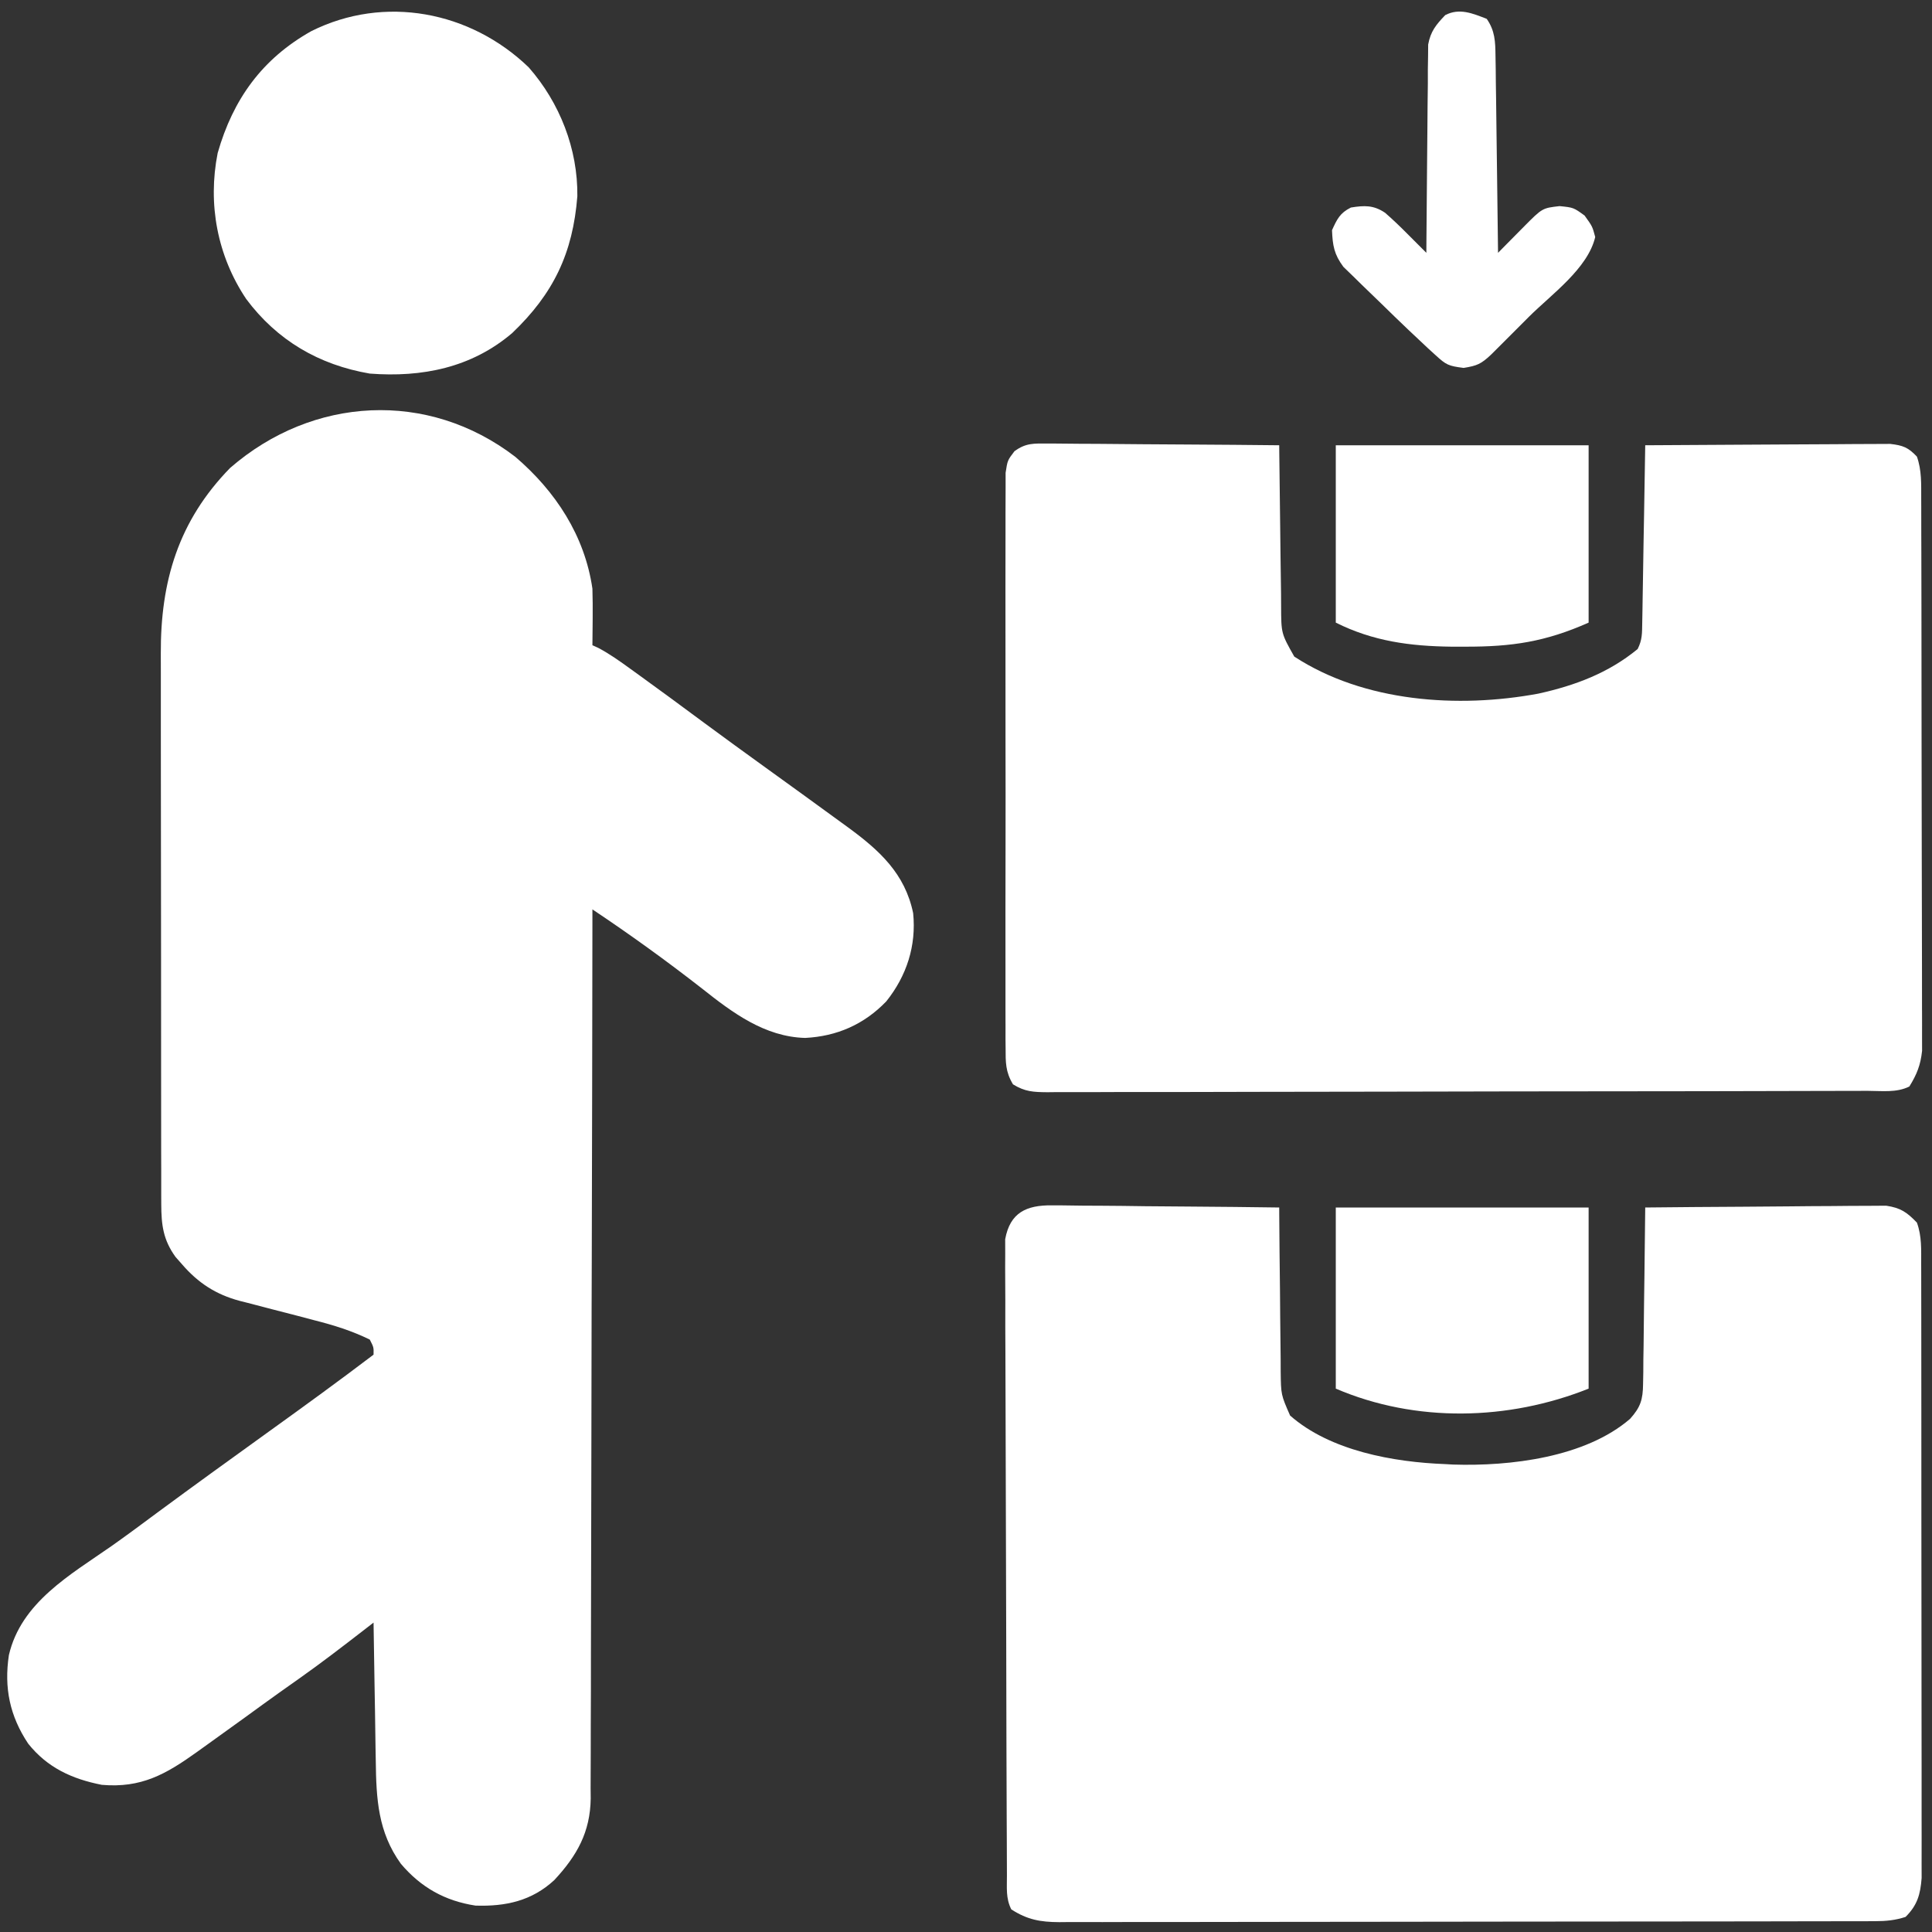 <svg width="60" height="60" viewBox="0 0 60 60" fill="none" xmlns="http://www.w3.org/2000/svg">
<rect x="0" y="0" width="60" height="60" fill="#333333" stroke="none"/>
<g clip-path="url(#clip0_1725_5066)">
<path d="M16.003 14.187C17.251 15.254 18.159 16.633 18.398 18.281C18.406 18.588 18.41 18.891 18.406 19.197C18.405 19.278 18.405 19.359 18.404 19.443C18.403 19.642 18.401 19.84 18.398 20.039C18.461 20.068 18.524 20.096 18.588 20.125C18.94 20.312 19.256 20.539 19.578 20.772C19.648 20.823 19.719 20.873 19.792 20.926C20.491 21.43 21.184 21.942 21.877 22.455C22.512 22.923 23.149 23.387 23.789 23.848C24.545 24.393 25.3 24.939 26.052 25.488C26.145 25.556 26.238 25.623 26.334 25.693C27.311 26.408 28.105 27.128 28.359 28.36C28.46 29.37 28.16 30.302 27.524 31.099C26.835 31.814 25.993 32.184 25.004 32.234C23.748 32.199 22.748 31.451 21.797 30.696C20.694 29.836 19.562 29.018 18.398 28.242C18.398 28.388 18.398 28.534 18.398 28.684C18.394 32.149 18.387 35.613 18.378 39.078C18.376 39.504 18.375 39.931 18.374 40.357C18.374 40.485 18.374 40.485 18.373 40.615C18.37 41.989 18.368 43.363 18.366 44.738C18.365 46.148 18.362 47.559 18.357 48.969C18.354 49.762 18.352 50.554 18.352 51.346C18.353 52.092 18.351 52.837 18.347 53.583C18.346 53.856 18.346 54.13 18.346 54.404C18.347 54.778 18.345 55.151 18.342 55.525C18.343 55.633 18.344 55.741 18.345 55.852C18.331 56.899 17.919 57.629 17.215 58.387C16.516 59.034 15.705 59.211 14.766 59.18C13.816 59.034 13.07 58.614 12.45 57.882C11.739 56.898 11.684 55.868 11.67 54.682C11.668 54.559 11.666 54.436 11.663 54.309C11.656 53.918 11.651 53.528 11.646 53.137C11.641 52.871 11.636 52.605 11.632 52.339C11.621 51.689 11.611 51.04 11.601 50.391C11.501 50.469 11.4 50.547 11.296 50.627C10.636 51.137 9.976 51.646 9.294 52.127C9.157 52.223 9.021 52.32 8.884 52.417C8.777 52.493 8.777 52.493 8.668 52.57C8.324 52.815 7.983 53.064 7.642 53.312C7.205 53.629 6.767 53.944 6.328 54.258C6.257 54.309 6.186 54.36 6.112 54.413C5.148 55.103 4.386 55.535 3.164 55.43C2.238 55.249 1.472 54.898 0.875 54.15C0.303 53.29 0.123 52.418 0.276 51.401C0.655 49.766 2.177 48.911 3.464 48.014C3.936 47.681 4.399 47.337 4.863 46.992C6.022 46.136 7.191 45.293 8.36 44.451C9.449 43.668 10.533 42.881 11.601 42.07C11.607 41.844 11.607 41.844 11.484 41.602C10.927 41.329 10.363 41.154 9.763 41.002C9.592 40.957 9.422 40.912 9.252 40.867C8.987 40.798 8.722 40.73 8.457 40.662C8.199 40.596 7.941 40.528 7.683 40.46C7.604 40.44 7.526 40.42 7.445 40.4C6.704 40.202 6.153 39.843 5.654 39.265C5.587 39.189 5.52 39.113 5.451 39.035C5.069 38.506 5.01 38.044 5.008 37.399C5.008 37.28 5.008 37.28 5.007 37.159C5.006 36.893 5.006 36.628 5.007 36.362C5.006 36.172 5.006 35.981 5.005 35.791C5.003 35.273 5.003 34.756 5.004 34.238C5.004 33.806 5.003 33.373 5.003 32.94C5.001 31.919 5.001 30.897 5.002 29.875C5.003 28.823 5.001 27.772 4.999 26.72C4.997 25.815 4.996 24.911 4.996 24.006C4.997 23.467 4.996 22.927 4.995 22.388C4.993 21.88 4.993 21.372 4.995 20.864C4.995 20.678 4.995 20.492 4.994 20.307C4.983 18.054 5.539 16.179 7.148 14.531C9.711 12.306 13.291 12.104 16.003 14.187Z" fill="white"/>
<path d="M32.662 37.433C32.739 37.433 32.816 37.433 32.895 37.433C33.146 37.434 33.398 37.438 33.65 37.443C33.825 37.444 34 37.445 34.175 37.445C34.635 37.447 35.095 37.453 35.555 37.46C36.025 37.466 36.494 37.468 36.964 37.471C37.885 37.477 38.806 37.487 39.727 37.5C39.727 37.612 39.727 37.612 39.728 37.727C39.733 38.509 39.741 39.29 39.751 40.071C39.754 40.363 39.757 40.654 39.758 40.946C39.761 41.365 39.766 41.784 39.772 42.203C39.773 42.334 39.773 42.464 39.773 42.598C39.782 43.315 39.782 43.315 40.065 43.961C41.308 45.056 43.276 45.409 44.883 45.469C44.963 45.473 45.043 45.478 45.126 45.483C46.898 45.54 49.233 45.264 50.625 44.062C50.95 43.699 51.021 43.466 51.027 42.981C51.031 42.798 51.031 42.798 51.034 42.611C51.035 42.481 51.036 42.35 51.036 42.215C51.039 42.08 51.041 41.946 51.043 41.807C51.049 41.377 51.053 40.947 51.057 40.517C51.061 40.226 51.065 39.935 51.069 39.643C51.079 38.929 51.087 38.214 51.094 37.5C52.107 37.489 53.121 37.481 54.135 37.476C54.605 37.473 55.076 37.47 55.547 37.465C56.001 37.459 56.455 37.457 56.91 37.455C57.083 37.455 57.256 37.453 57.429 37.45C57.672 37.447 57.915 37.447 58.158 37.447C58.296 37.446 58.434 37.445 58.577 37.444C59.026 37.512 59.218 37.644 59.531 37.969C59.686 38.389 59.663 38.816 59.664 39.26C59.664 39.342 59.665 39.425 59.665 39.51C59.666 39.788 59.666 40.065 59.666 40.342C59.666 40.541 59.666 40.74 59.667 40.939C59.668 41.479 59.668 42.019 59.668 42.559C59.668 43.01 59.669 43.461 59.669 43.912C59.67 44.975 59.67 46.039 59.67 47.102C59.67 48.2 59.671 49.297 59.673 50.395C59.675 51.337 59.675 52.279 59.675 53.221C59.675 53.783 59.676 54.346 59.677 54.909C59.678 55.438 59.678 55.967 59.677 56.496C59.677 56.69 59.677 56.884 59.678 57.079C59.679 57.344 59.678 57.609 59.677 57.874C59.678 58.022 59.678 58.171 59.678 58.323C59.639 58.836 59.545 59.166 59.18 59.531C58.862 59.636 58.572 59.663 58.24 59.664C58.1 59.664 58.1 59.664 57.958 59.665C57.805 59.665 57.805 59.665 57.649 59.665C57.541 59.665 57.432 59.666 57.321 59.666C56.956 59.667 56.592 59.667 56.227 59.667C55.966 59.668 55.705 59.668 55.444 59.669C54.734 59.67 54.025 59.671 53.315 59.672C52.872 59.672 52.429 59.673 51.985 59.673C50.758 59.675 49.531 59.676 48.304 59.676C48.186 59.676 48.186 59.676 48.066 59.676C47.948 59.676 47.948 59.676 47.827 59.676C47.668 59.676 47.508 59.676 47.349 59.676C47.27 59.676 47.191 59.676 47.109 59.677C45.827 59.677 44.545 59.679 43.263 59.682C41.946 59.685 40.63 59.686 39.313 59.686C38.574 59.686 37.835 59.687 37.096 59.689C36.401 59.691 35.706 59.691 35.011 59.69C34.756 59.69 34.5 59.691 34.245 59.692C33.897 59.693 33.549 59.693 33.201 59.691C33.099 59.692 32.998 59.693 32.894 59.694C32.313 59.69 31.909 59.622 31.406 59.297C31.232 58.948 31.273 58.631 31.271 58.242C31.27 58.156 31.27 58.071 31.27 57.983C31.268 57.695 31.267 57.407 31.267 57.12C31.265 56.914 31.265 56.708 31.264 56.502C31.261 55.825 31.259 55.148 31.257 54.471C31.256 54.239 31.256 54.006 31.255 53.773C31.253 52.805 31.25 51.837 31.249 50.868C31.247 49.48 31.243 48.091 31.237 46.702C31.232 45.726 31.23 44.751 31.229 43.775C31.229 43.192 31.227 42.608 31.224 42.025C31.22 41.477 31.219 40.928 31.221 40.38C31.221 40.178 31.22 39.977 31.218 39.776C31.215 39.501 31.216 39.226 31.218 38.951C31.217 38.797 31.217 38.643 31.217 38.485C31.367 37.657 31.878 37.426 32.662 37.433Z" fill="white"/>
<path d="M32.542 13.775C32.62 13.775 32.698 13.775 32.778 13.775C33.035 13.775 33.291 13.779 33.547 13.782C33.725 13.783 33.903 13.784 34.081 13.784C34.548 13.786 35.016 13.791 35.484 13.796C35.962 13.801 36.439 13.803 36.917 13.805C37.853 13.81 38.79 13.818 39.727 13.828C39.727 13.902 39.728 13.975 39.729 14.051C39.736 14.817 39.746 15.583 39.757 16.349C39.761 16.635 39.764 16.921 39.767 17.207C39.771 17.618 39.777 18.029 39.784 18.44C39.785 18.568 39.785 18.695 39.786 18.827C39.789 19.672 39.789 19.672 40.195 20.391C42.363 21.805 45.278 22.005 47.776 21.541C48.915 21.29 49.953 20.901 50.859 20.156C51.005 19.865 50.995 19.662 51.001 19.336C51.003 19.214 51.005 19.092 51.008 18.966C51.01 18.834 51.012 18.702 51.014 18.566C51.017 18.364 51.017 18.364 51.021 18.157C51.029 17.725 51.036 17.293 51.042 16.86C51.047 16.568 51.053 16.275 51.058 15.983C51.07 15.265 51.082 14.546 51.094 13.828C52.125 13.82 53.156 13.814 54.186 13.81C54.665 13.808 55.144 13.806 55.623 13.802C56.084 13.798 56.546 13.796 57.008 13.795C57.185 13.794 57.361 13.793 57.537 13.791C57.784 13.788 58.031 13.788 58.278 13.788C58.418 13.787 58.559 13.787 58.704 13.786C59.098 13.832 59.259 13.893 59.531 14.18C59.682 14.604 59.664 15.028 59.665 15.474C59.665 15.557 59.666 15.64 59.666 15.726C59.667 16.005 59.667 16.284 59.667 16.562C59.668 16.762 59.668 16.962 59.669 17.162C59.671 17.705 59.671 18.247 59.672 18.79C59.672 19.129 59.673 19.468 59.673 19.808C59.675 20.869 59.676 21.93 59.676 22.991C59.677 24.216 59.679 25.441 59.682 26.666C59.685 27.613 59.686 27.559 59.686 28.506C59.686 29.072 59.687 29.637 59.689 30.203C59.691 30.735 59.691 31.267 59.69 31.799C59.69 31.994 59.691 31.189 59.692 31.384C59.693 31.65 59.693 31.917 59.691 32.184C59.692 32.333 59.692 32.482 59.692 32.635C59.644 33.079 59.53 33.364 59.297 33.742C58.897 33.942 58.441 33.877 58.001 33.877C57.889 33.877 57.778 33.877 57.663 33.878C57.288 33.879 56.912 33.88 56.537 33.88C56.269 33.881 56 33.882 55.732 33.882C55.002 33.885 54.271 33.886 53.541 33.887C53.085 33.887 52.629 33.888 52.173 33.889C50.911 33.891 49.649 33.892 48.387 33.893C48.06 33.894 47.732 33.894 47.405 33.894C47.323 33.894 47.242 33.894 47.158 33.894C45.839 33.895 44.519 33.898 43.2 33.902C41.846 33.906 40.492 33.908 39.138 33.908C38.378 33.908 37.617 33.91 36.857 33.913C36.142 33.915 35.427 33.916 34.712 33.914C34.449 33.914 34.186 33.915 33.923 33.917C33.565 33.919 33.207 33.918 32.849 33.916C32.692 33.918 32.692 33.918 32.532 33.92C32.097 33.916 31.834 33.907 31.459 33.675C31.224 33.281 31.23 32.994 31.23 32.537C31.229 32.45 31.228 32.364 31.227 32.275C31.225 31.986 31.227 31.698 31.228 31.409C31.228 31.201 31.227 31.994 31.226 31.787C31.224 31.224 31.225 30.662 31.226 30.099C31.227 29.511 31.226 28.922 31.225 28.334C31.225 27.345 31.226 27.357 31.228 26.369C31.23 25.226 31.23 24.083 31.227 22.939C31.225 21.959 31.225 20.978 31.226 19.997C31.227 19.411 31.227 18.825 31.225 18.239C31.224 17.688 31.225 17.137 31.227 16.586C31.228 16.383 31.228 16.181 31.227 15.979C31.226 15.703 31.227 15.427 31.23 15.151C31.23 14.996 31.23 14.842 31.23 14.683C31.289 14.297 31.289 14.297 31.505 14.013C31.859 13.754 32.107 13.772 32.542 13.775Z" fill="white"/>
<path d="M16.419 2.091C17.385 3.191 17.948 4.629 17.93 6.094C17.791 7.864 17.188 9.12 15.908 10.342C14.644 11.421 13.107 11.726 11.484 11.602C9.903 11.331 8.605 10.571 7.647 9.287C6.748 7.943 6.446 6.338 6.76 4.752C7.237 3.08 8.144 1.823 9.668 0.967C11.937 -0.166 14.606 0.343 16.419 2.091Z" fill="white"/>
<path d="M41.484 37.5C44.075 37.5 46.666 37.5 49.336 37.5C49.336 39.356 49.336 41.212 49.336 43.125C46.848 44.12 43.971 44.191 41.484 43.125C41.484 41.269 41.484 39.413 41.484 37.5Z" fill="white"/>
<path d="M41.484 13.828C44.075 13.828 46.666 13.828 49.336 13.828C49.336 15.646 49.336 17.463 49.336 19.336C47.991 19.934 46.956 20.085 45.513 20.083C45.368 20.083 45.224 20.083 45.075 20.083C43.792 20.067 42.644 19.916 41.484 19.336C41.484 17.518 41.484 15.701 41.484 13.828Z" fill="white"/>
<path d="M46.172 0.586C46.429 0.957 46.438 1.289 46.444 1.732C46.446 1.868 46.448 2.004 46.451 2.144C46.452 2.29 46.453 2.437 46.455 2.587C46.457 2.738 46.459 2.888 46.462 3.042C46.468 3.441 46.472 3.839 46.477 4.238C46.481 4.645 46.487 5.052 46.493 5.458C46.505 6.256 46.514 7.054 46.523 7.852C46.614 7.76 46.704 7.668 46.797 7.574C46.916 7.454 47.035 7.334 47.153 7.214C47.213 7.154 47.272 7.093 47.334 7.031C47.899 6.462 47.899 6.462 48.435 6.401C48.867 6.445 48.867 6.445 49.211 6.694C49.453 7.031 49.453 7.031 49.541 7.361C49.31 8.341 48.185 9.138 47.482 9.838C47.305 10.014 47.128 10.192 46.952 10.369C46.839 10.482 46.726 10.595 46.613 10.708C46.511 10.809 46.41 10.911 46.305 11.015C45.997 11.304 45.873 11.359 45.454 11.426C44.982 11.365 44.916 11.335 44.587 11.034C44.505 10.959 44.423 10.885 44.339 10.808C44.202 10.679 44.202 10.679 44.062 10.547C43.958 10.449 43.854 10.352 43.747 10.251C43.461 9.979 43.178 9.705 42.897 9.429C42.78 9.314 42.662 9.2 42.543 9.087C42.369 8.921 42.198 8.753 42.027 8.584C41.925 8.486 41.824 8.387 41.719 8.286C41.432 7.898 41.386 7.627 41.367 7.148C41.525 6.803 41.612 6.616 41.953 6.445C42.373 6.378 42.655 6.366 43.015 6.608C43.257 6.819 43.485 7.037 43.711 7.266C43.906 7.461 44.102 7.656 44.297 7.852C44.297 7.768 44.298 7.684 44.298 7.598C44.303 6.806 44.309 6.015 44.318 5.223C44.323 4.817 44.327 4.41 44.329 4.003C44.331 3.535 44.337 3.067 44.343 2.599C44.343 2.453 44.343 2.307 44.343 2.157C44.347 1.953 44.347 1.953 44.35 1.745C44.351 1.626 44.352 1.506 44.353 1.383C44.43 0.97 44.596 0.771 44.883 0.469C45.324 0.241 45.731 0.414 46.172 0.586Z" fill="white"/>
</g>
<defs>
<clipPath id="clip0_1725_5066">
<rect width="60" height="60" fill="white"/>
</clipPath>
</defs>
</svg>
